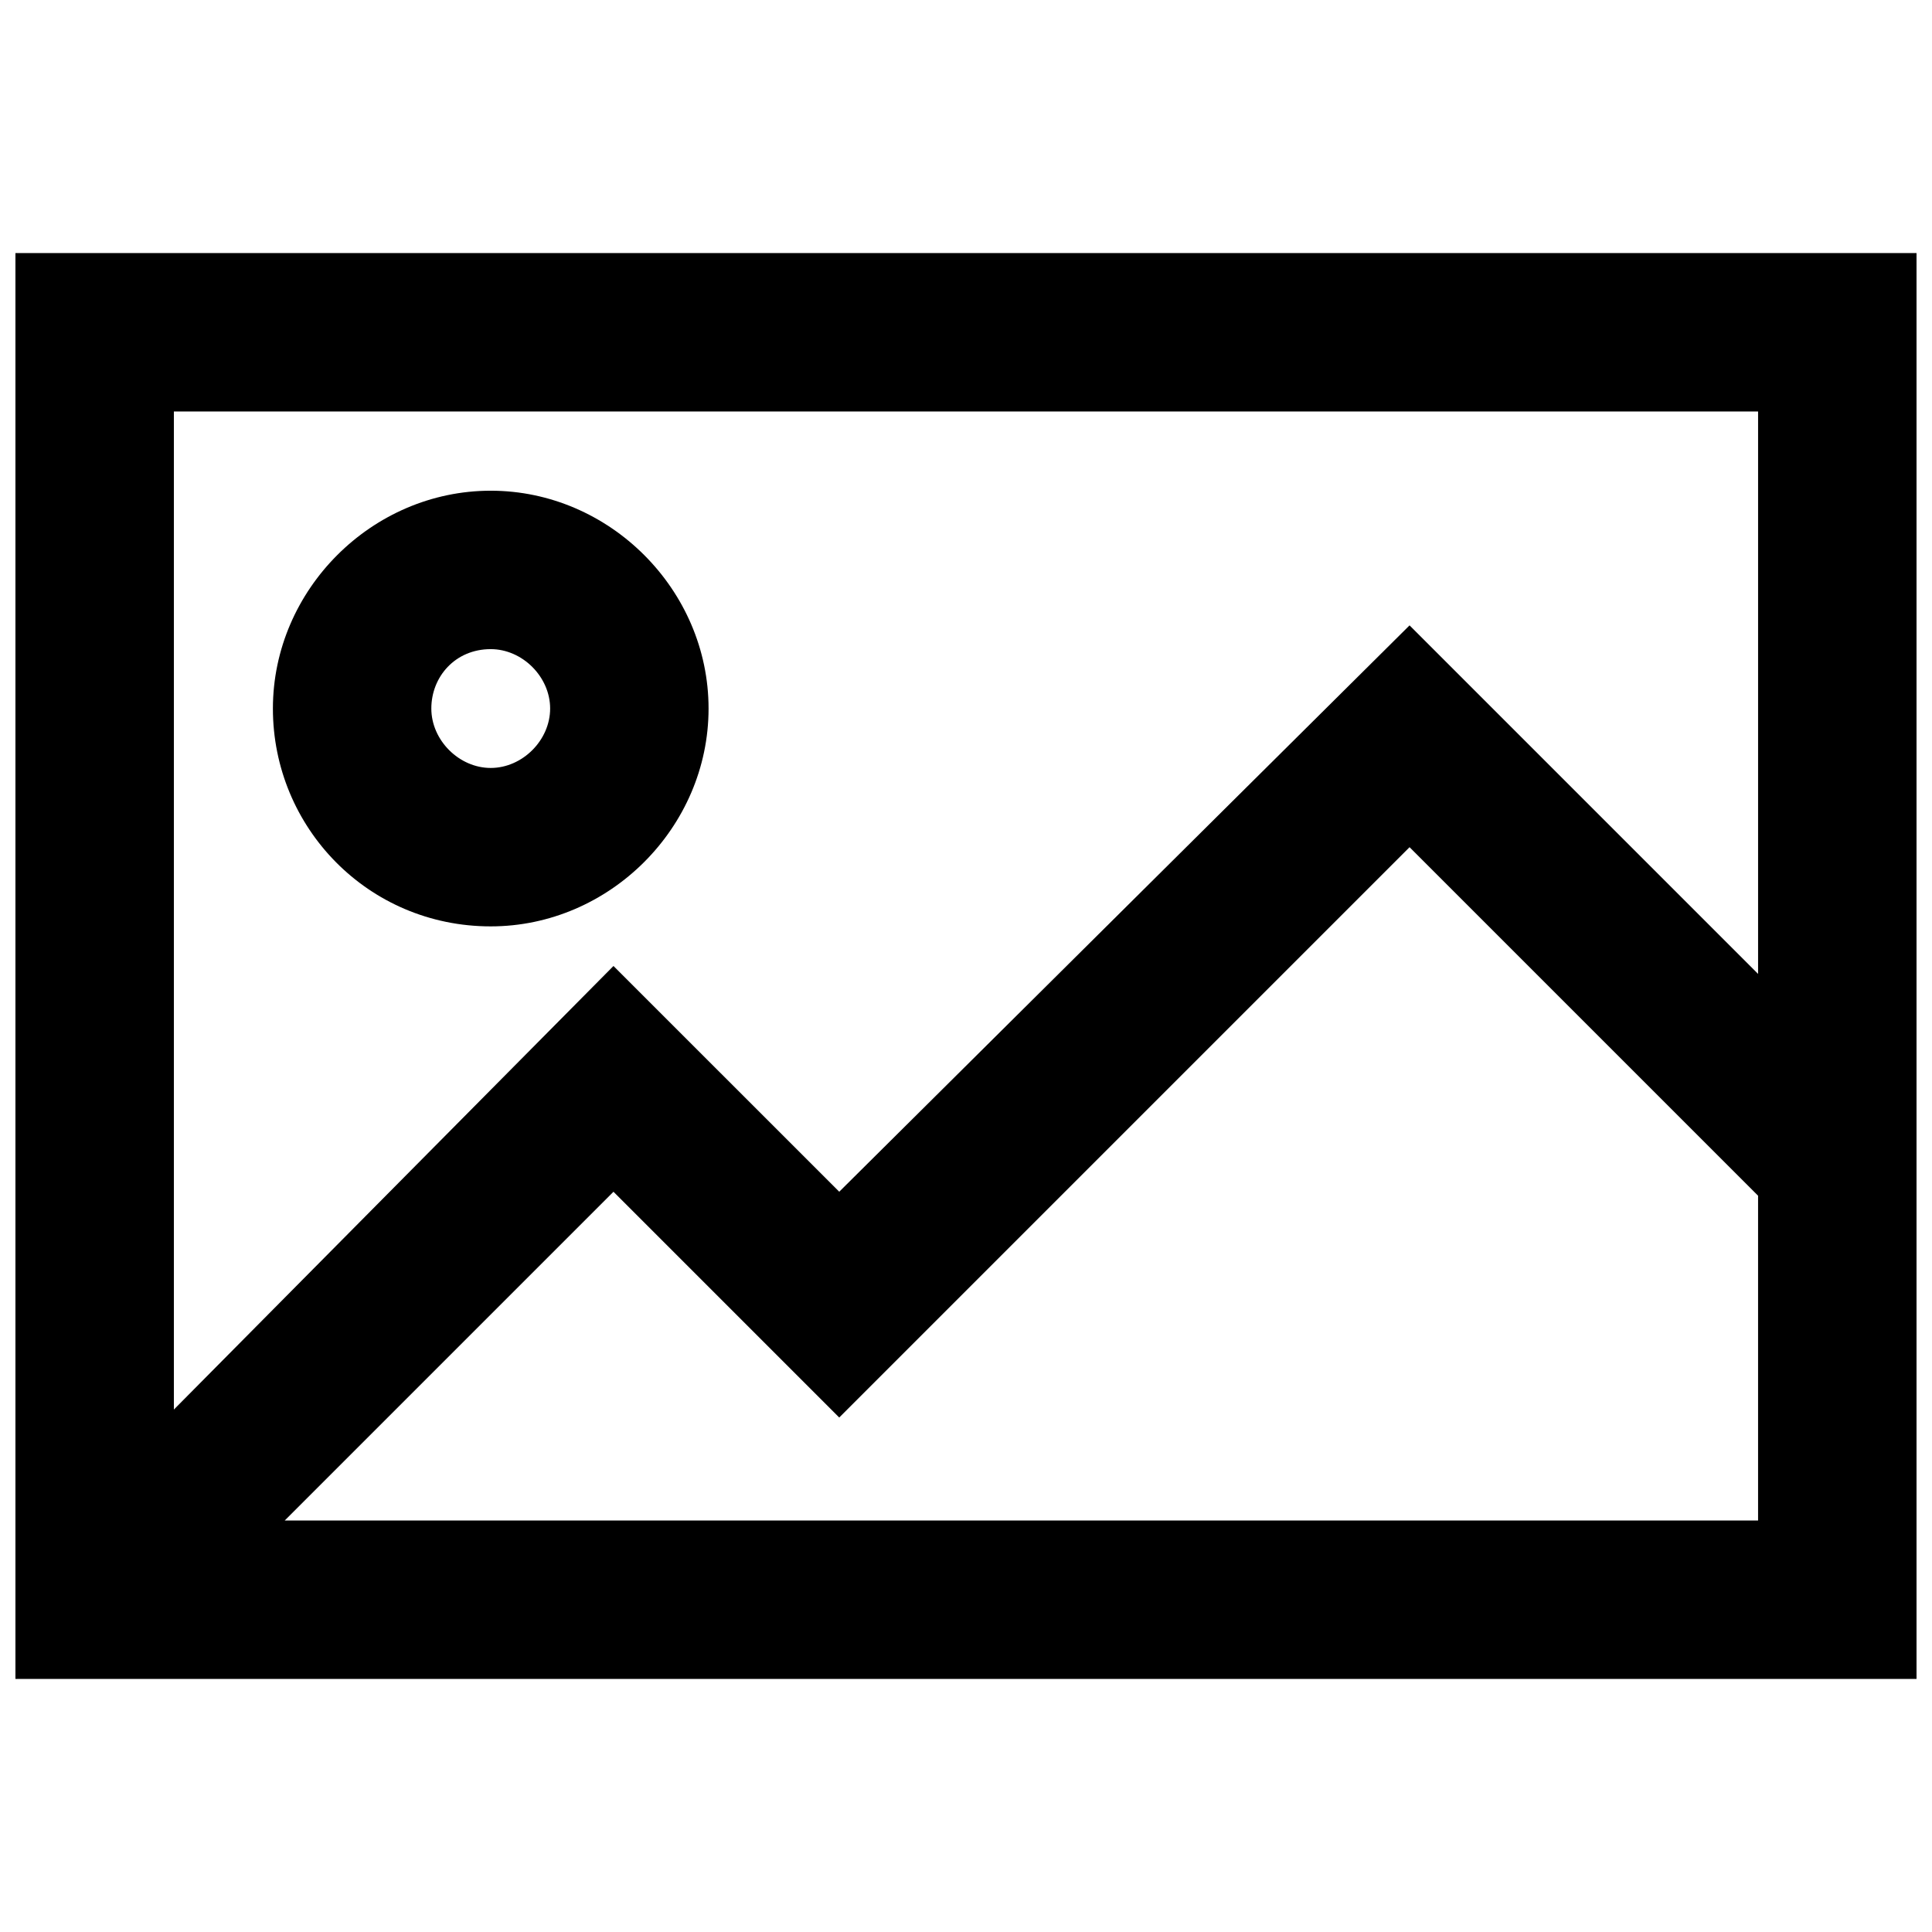 <?xml version="1.0" encoding="UTF-8"?>
<!-- Uploaded to: SVG Repo, www.svgrepo.com, Generator: SVG Repo Mixer Tools -->
<svg width="800px" height="800px" version="1.1" viewBox="144 144 512 512" xmlns="http://www.w3.org/2000/svg">
 <defs>
  <clipPath id="a">
   <path d="m148.09 211h503.81v378h-503.81z"/>
  </clipPath>
 </defs>
 <g clip-path="url(#a)">
  <path d="m148.09 211.07v377.86h503.81v-377.86zm461.82 41.984v149.04l-92.363-92.363-151.14 150.09-59.828-59.824-116.5 117.55v-264.5zm-390.45 293.89 87.117-87.117 59.828 59.828 151.14-151.14 92.363 92.363v86.066z"/>
 </g>
 <path d="m274.05 389.5c31.488 0 57.727-26.238 57.727-57.727 0-31.492-26.238-57.73-57.727-57.73s-57.727 26.238-57.727 57.727c-0.004 31.488 25.188 57.73 57.727 57.73zm0-73.473c8.398 0 15.742 7.348 15.742 15.742 0 8.398-7.348 15.746-15.742 15.746-8.398 0-15.742-7.348-15.742-15.742-0.004-8.398 6.297-15.746 15.742-15.746z"/>
</svg>